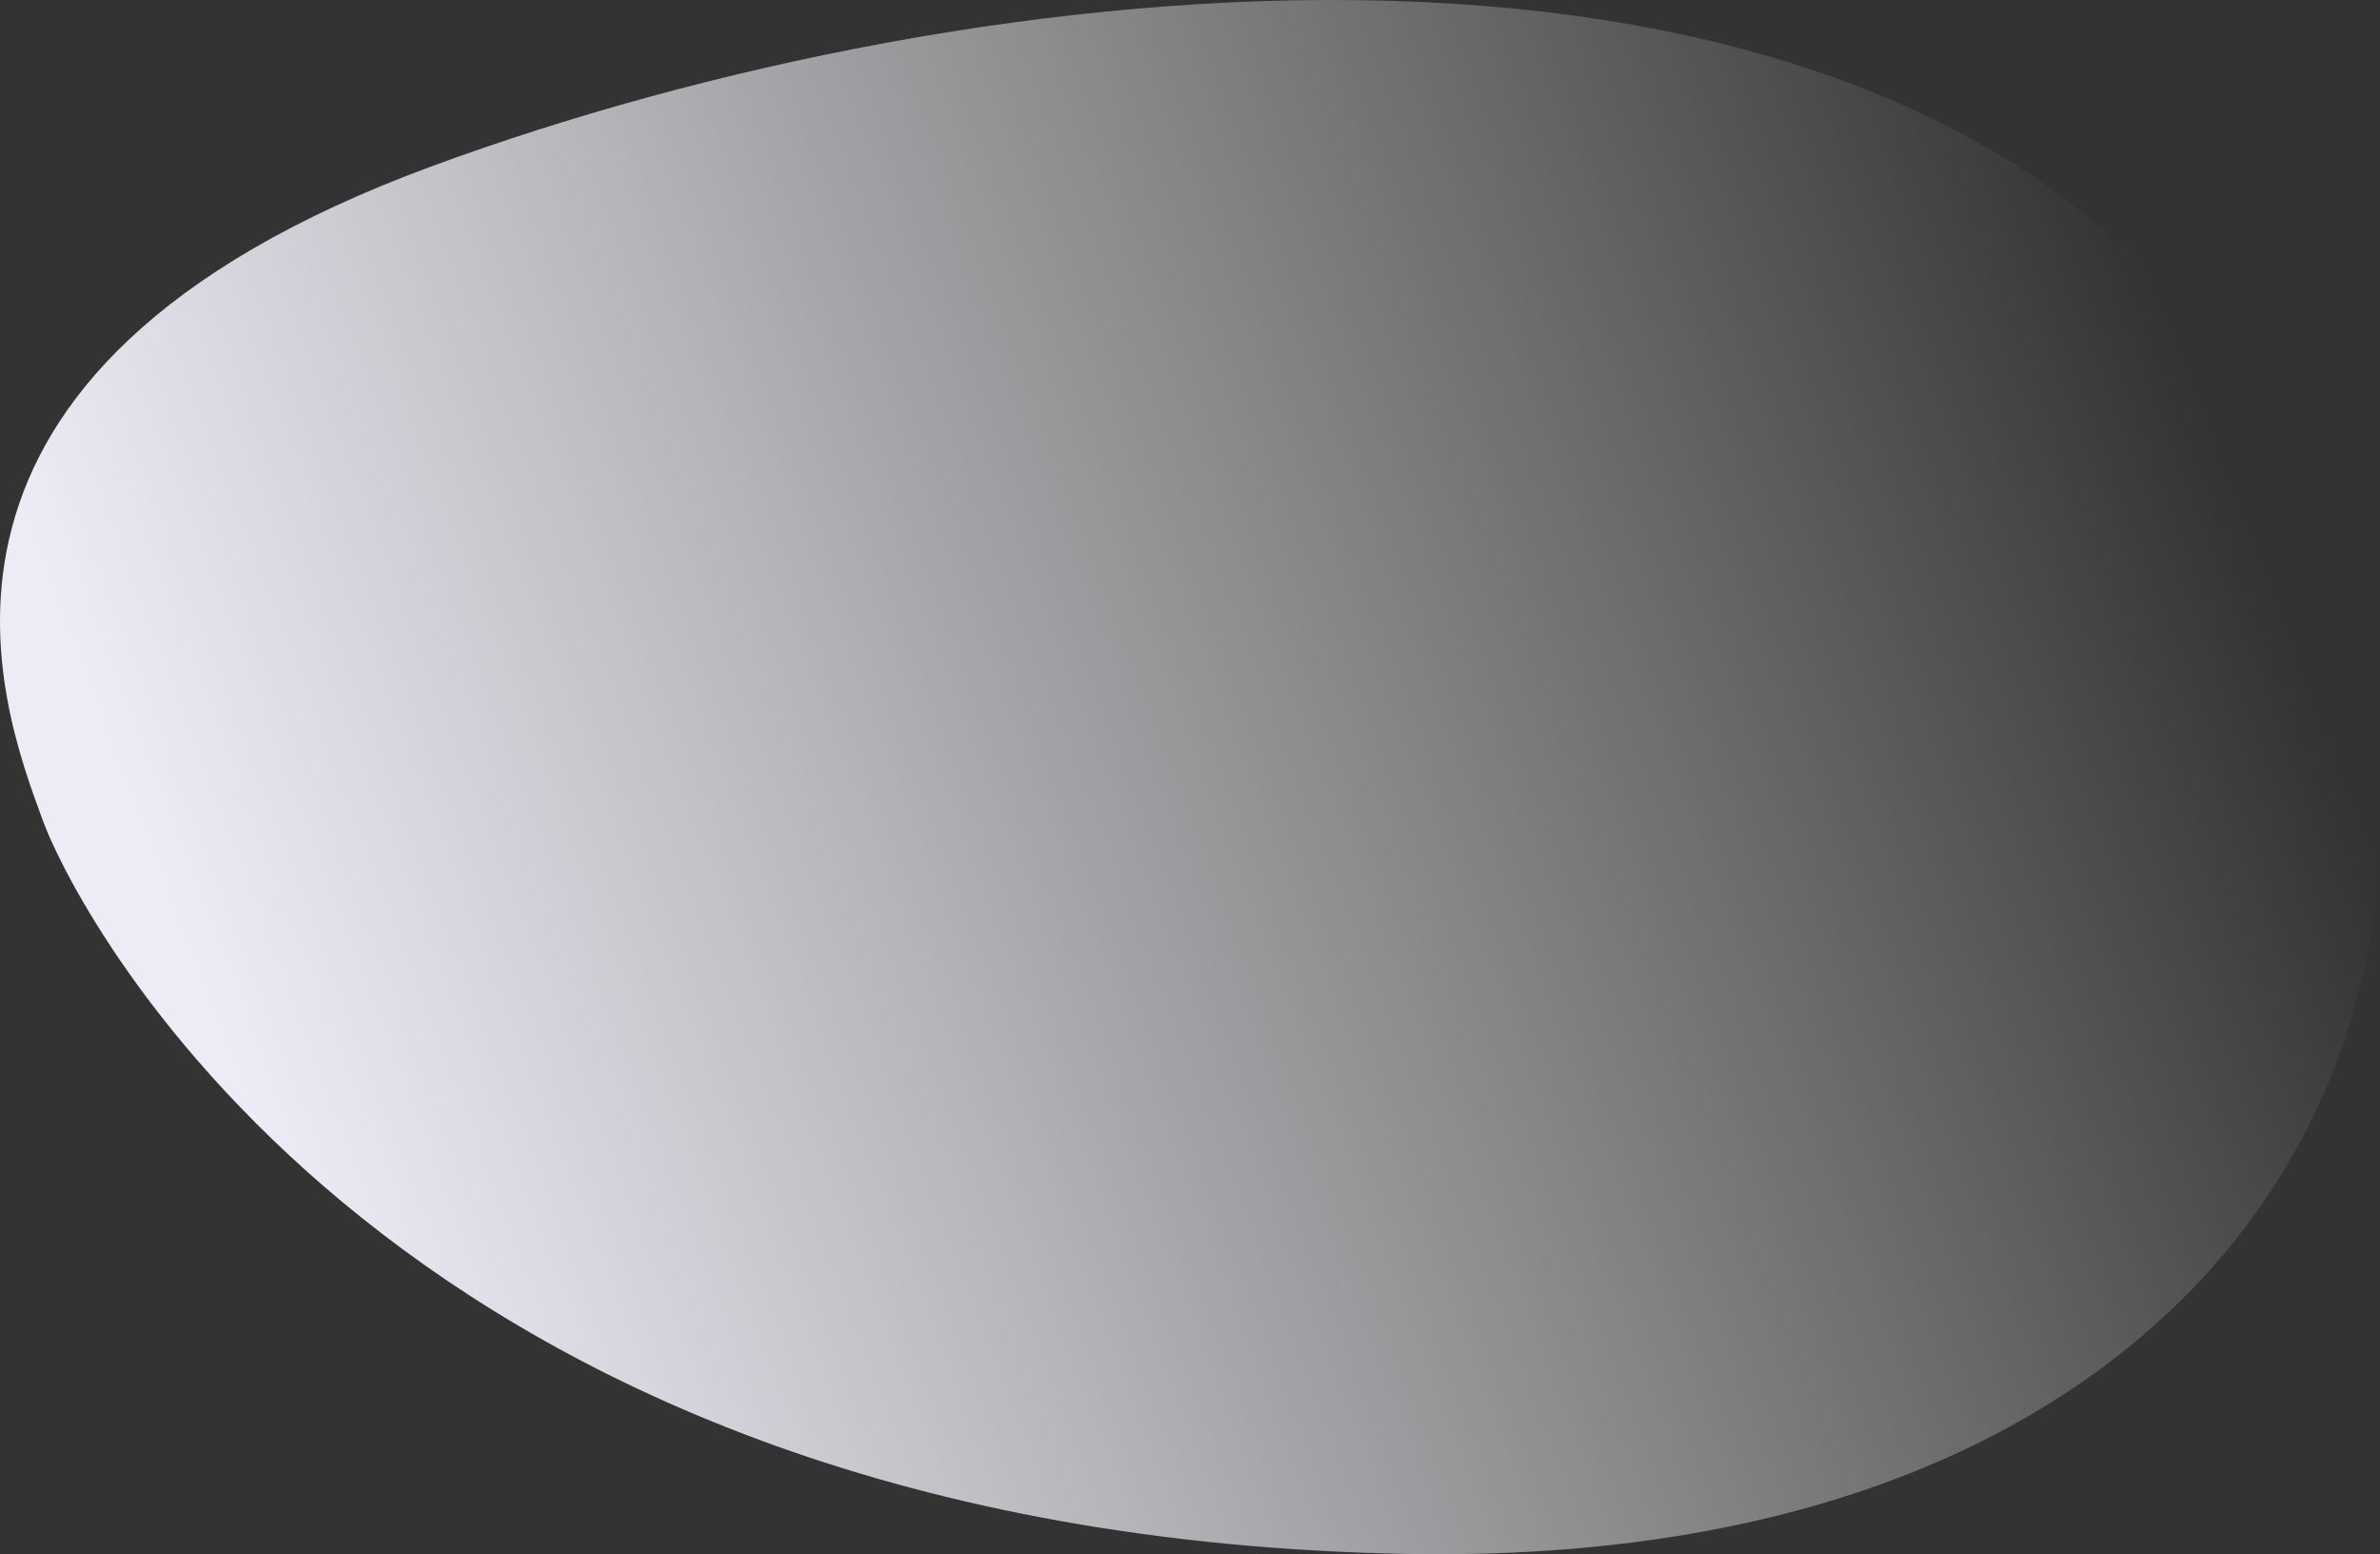 <svg width="605" height="395" viewBox="0 0 605 395" fill="none" xmlns="http://www.w3.org/2000/svg"><rect x="0" y="0" width="605" height="395" fill="#333333" stroke="none"/><path d="M10.74 208.136C.253 179.453-32.307 94.503 109.817 42.235c136.73-50.37 361.251-77.154 453.636 46.372 92.385 123.526 33.658 310.714-205.944 306.317-254.983-4.797-337.181-160.404-346.77-186.788z" fill="url(#paint0_linear)"/><defs><linearGradient id="paint0_linear" x1="68.989" y1="295.447" x2="561.283" y2="108.217" gradientUnits="userSpaceOnUse"><stop stop-color="#ECECF7"/><stop offset="1" stop-color="#fff" stop-opacity="0"/></linearGradient></defs></svg>